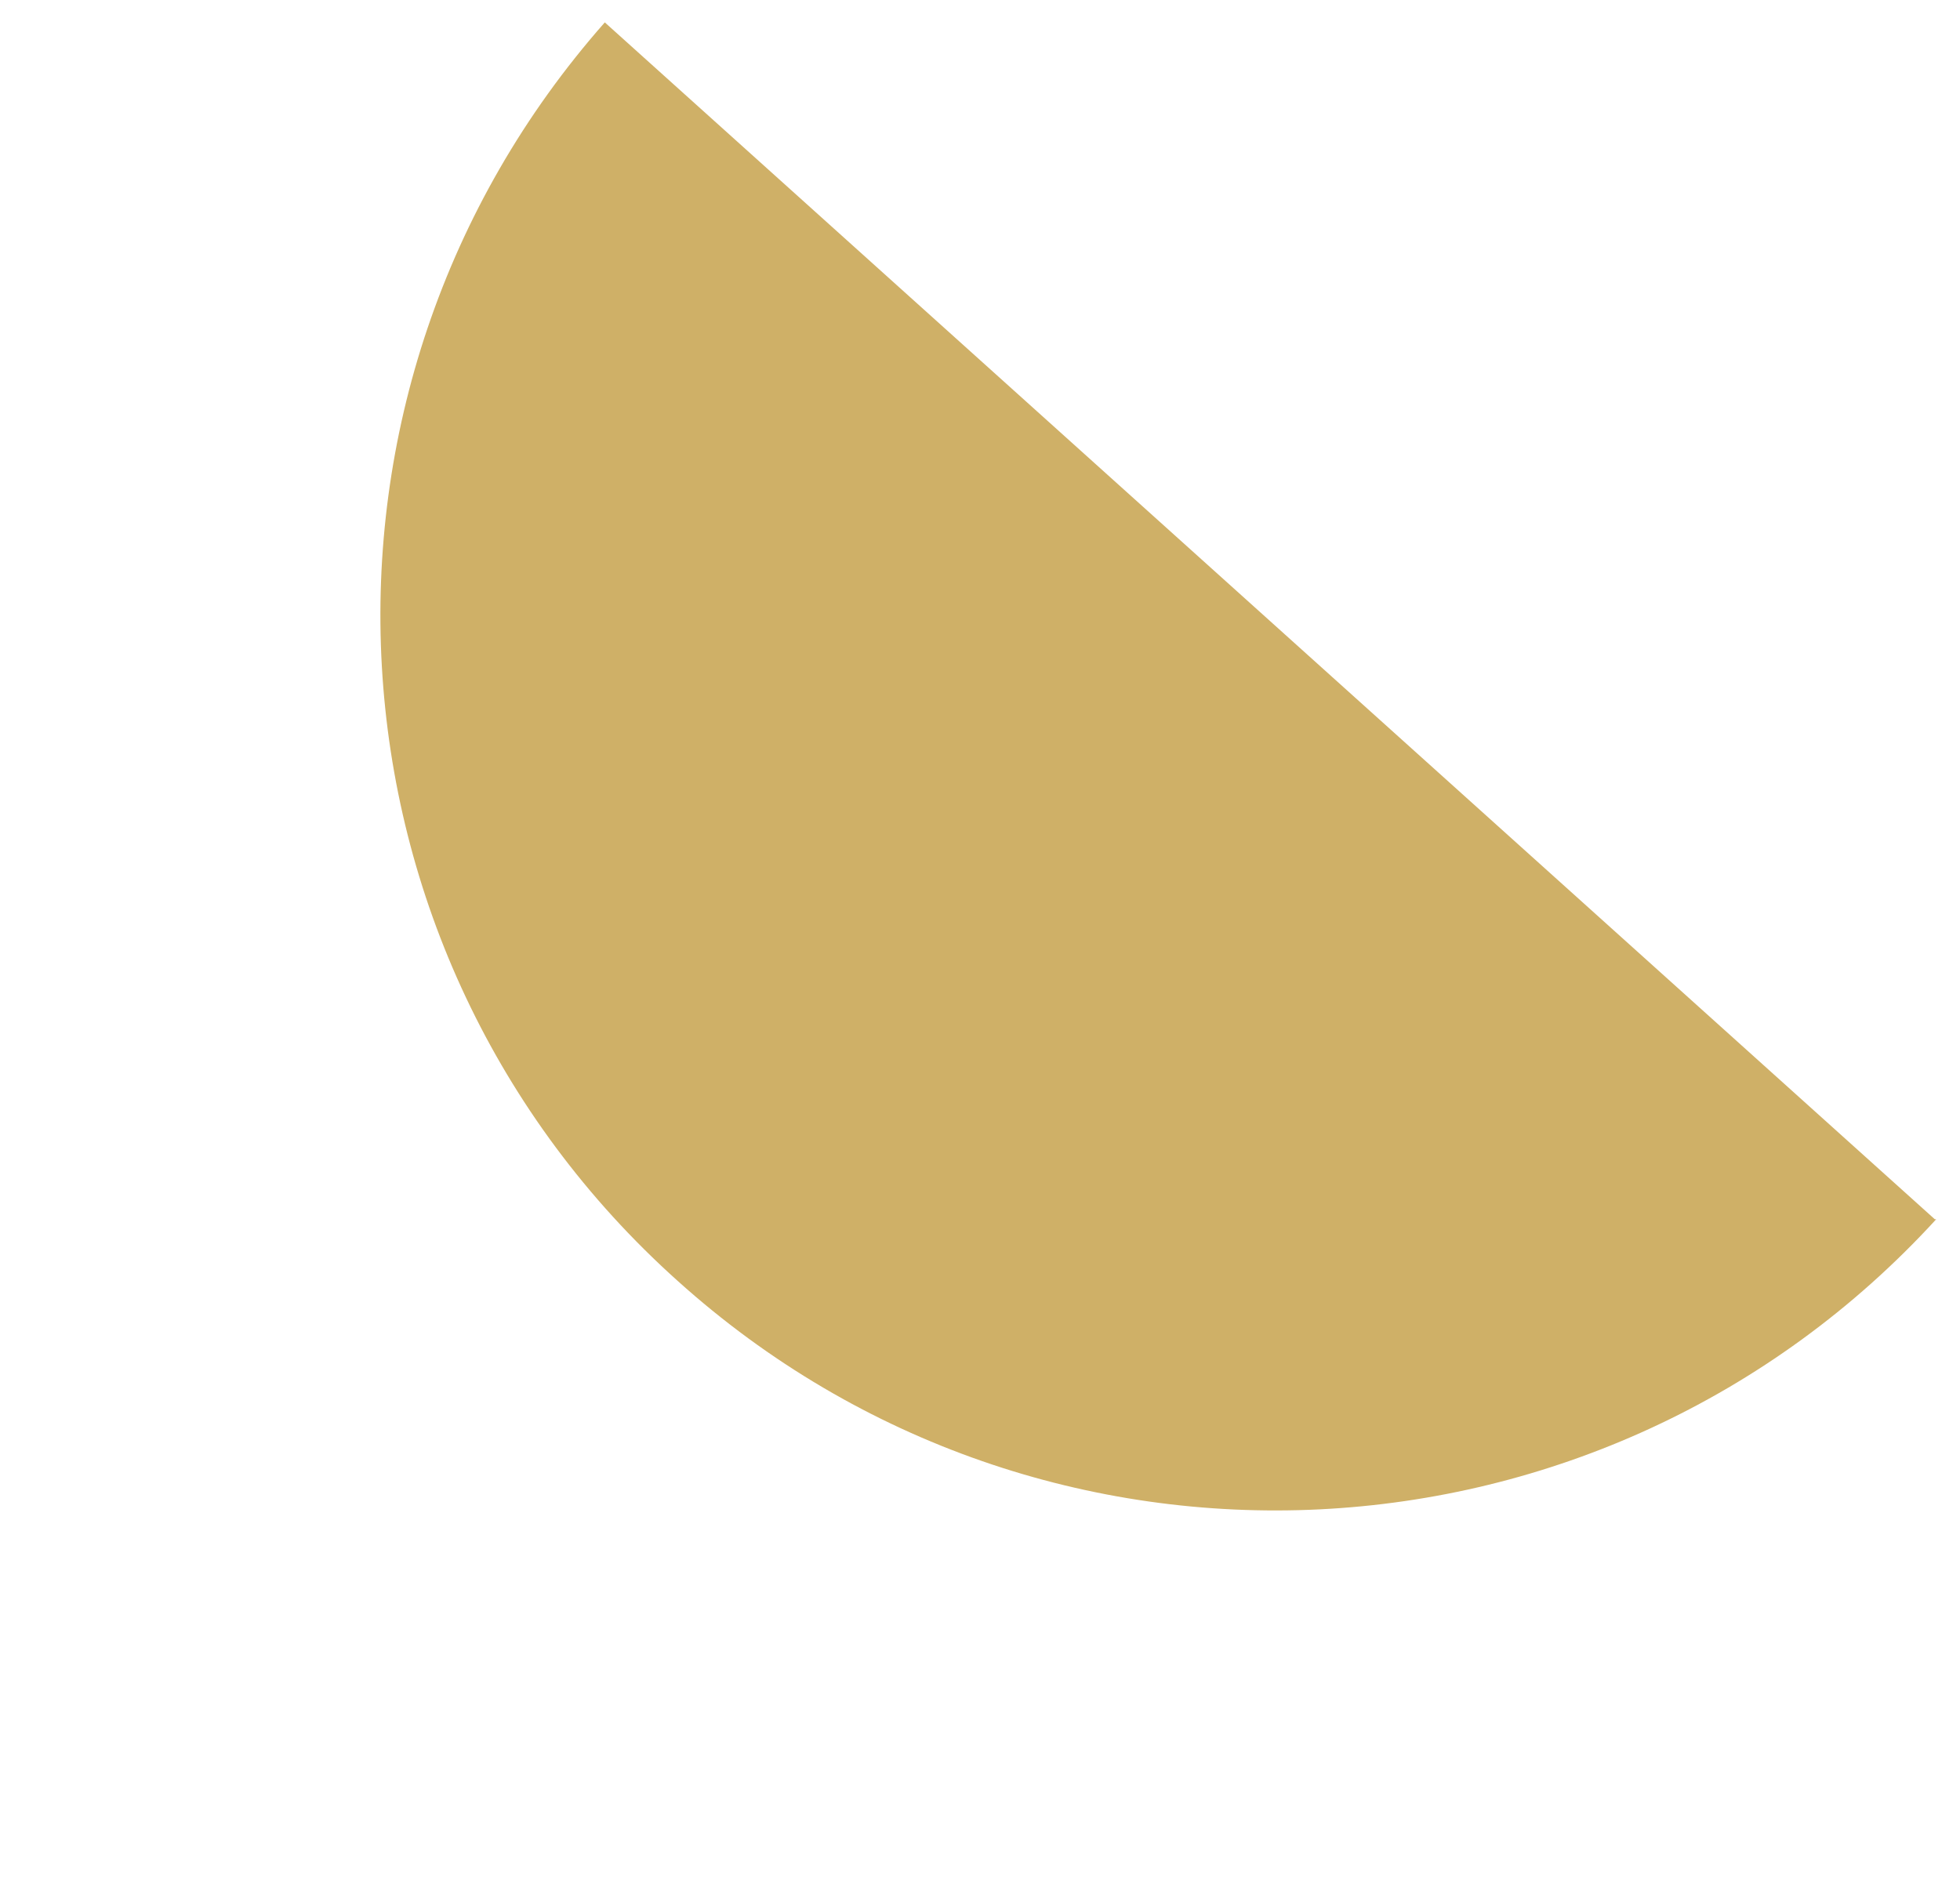 <?xml version="1.0" encoding="UTF-8"?>
<svg id="Layer_1" xmlns="http://www.w3.org/2000/svg" version="1.1" viewBox="0 0 140 135">
  <!-- Generator: Adobe Illustrator 29.0.1, SVG Export Plug-In . SVG Version: 2.1.0 Build 192)  -->
  <defs>
    <style>
      .st0 {
        fill: #cfb067;
      }
    </style>
  </defs>
  <path class="st0" d="M138.3,87.1c-23.7,25.9-63.8,27.9-89.9,4.4C22.2,68,20,27.9,43.2,1.6l95,85.5Z"/>
</svg>